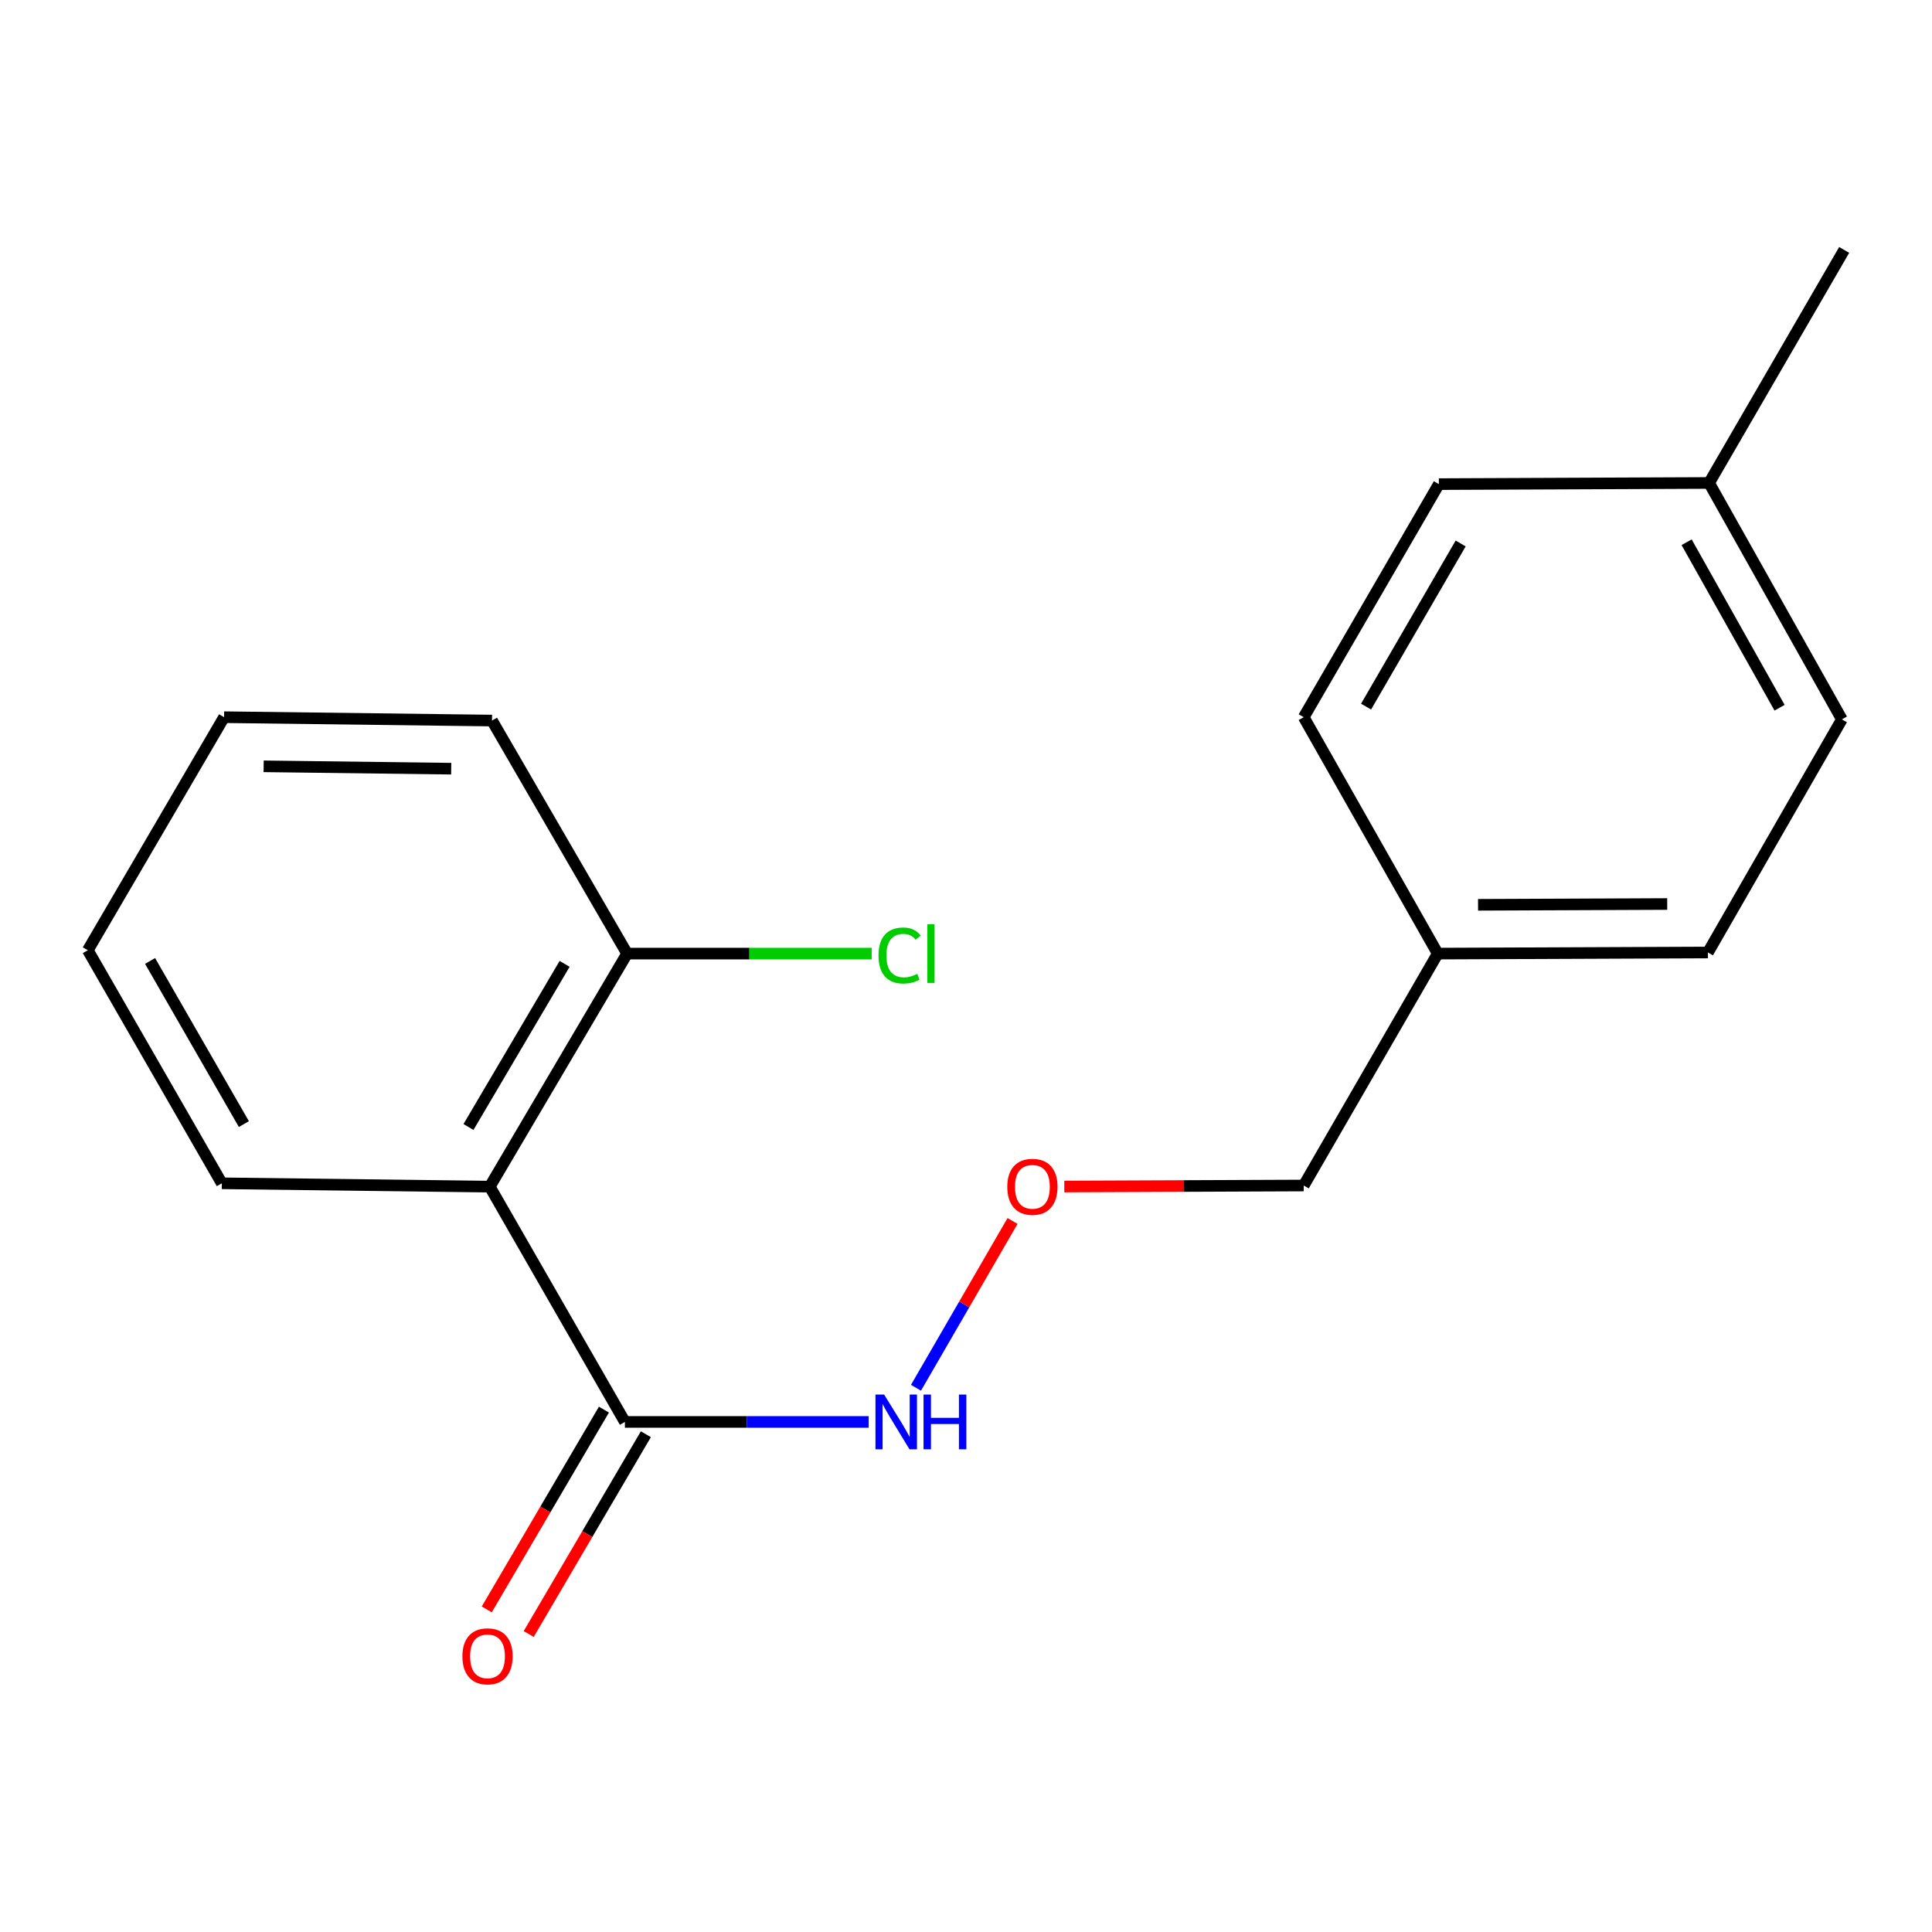 <?xml version='1.0' encoding='iso-8859-1'?>
<svg version='1.1' baseProfile='full'
              xmlns='http://www.w3.org/2000/svg'
                      xmlns:rdkit='http://www.rdkit.org/xml'
                      xmlns:xlink='http://www.w3.org/1999/xlink'
                  xml:space='preserve'
width='1000px' height='1000px' viewBox='0 0 1000 1000'>
<!-- END OF HEADER -->
<rect style='opacity:1.0;fill:#FFFFFF;stroke:none' width='1000' height='1000' x='0' y='0'> </rect>
<path class='bond-0' d='M 253.5,614.206 L 323.445,735.987' style='fill:none;fill-rule:evenodd;stroke:#000000;stroke-width:6px;stroke-linecap:butt;stroke-linejoin:miter;stroke-opacity:1' />
<path class='bond-1' d='M 253.5,614.206 L 324.592,493.585' style='fill:none;fill-rule:evenodd;stroke:#000000;stroke-width:6px;stroke-linecap:butt;stroke-linejoin:miter;stroke-opacity:1' />
<path class='bond-1' d='M 242.48,583.332 L 292.244,498.897' style='fill:none;fill-rule:evenodd;stroke:#000000;stroke-width:6px;stroke-linecap:butt;stroke-linejoin:miter;stroke-opacity:1' />
<path class='bond-8' d='M 253.5,614.206 L 114.812,612.472' style='fill:none;fill-rule:evenodd;stroke:#000000;stroke-width:6px;stroke-linecap:butt;stroke-linejoin:miter;stroke-opacity:1' />
<path class='bond-2' d='M 312.589,729.62 L 282.266,781.322' style='fill:none;fill-rule:evenodd;stroke:#000000;stroke-width:6px;stroke-linecap:butt;stroke-linejoin:miter;stroke-opacity:1' />
<path class='bond-2' d='M 282.266,781.322 L 251.943,833.023' style='fill:none;fill-rule:evenodd;stroke:#FF0000;stroke-width:6px;stroke-linecap:butt;stroke-linejoin:miter;stroke-opacity:1' />
<path class='bond-2' d='M 334.301,742.354 L 303.978,794.056' style='fill:none;fill-rule:evenodd;stroke:#000000;stroke-width:6px;stroke-linecap:butt;stroke-linejoin:miter;stroke-opacity:1' />
<path class='bond-2' d='M 303.978,794.056 L 273.655,845.757' style='fill:none;fill-rule:evenodd;stroke:#FF0000;stroke-width:6px;stroke-linecap:butt;stroke-linejoin:miter;stroke-opacity:1' />
<path class='bond-3' d='M 323.445,735.987 L 386.538,735.987' style='fill:none;fill-rule:evenodd;stroke:#000000;stroke-width:6px;stroke-linecap:butt;stroke-linejoin:miter;stroke-opacity:1' />
<path class='bond-3' d='M 386.538,735.987 L 449.63,735.987' style='fill:none;fill-rule:evenodd;stroke:#0000FF;stroke-width:6px;stroke-linecap:butt;stroke-linejoin:miter;stroke-opacity:1' />
<path class='bond-5' d='M 324.592,493.585 L 387.887,493.585' style='fill:none;fill-rule:evenodd;stroke:#000000;stroke-width:6px;stroke-linecap:butt;stroke-linejoin:miter;stroke-opacity:1' />
<path class='bond-5' d='M 387.887,493.585 L 451.183,493.585' style='fill:none;fill-rule:evenodd;stroke:#00CC00;stroke-width:6px;stroke-linecap:butt;stroke-linejoin:miter;stroke-opacity:1' />
<path class='bond-14' d='M 324.592,493.585 L 254.661,372.963' style='fill:none;fill-rule:evenodd;stroke:#000000;stroke-width:6px;stroke-linecap:butt;stroke-linejoin:miter;stroke-opacity:1' />
<path class='bond-4' d='M 474.113,718.31 L 499.1,675.141' style='fill:none;fill-rule:evenodd;stroke:#0000FF;stroke-width:6px;stroke-linecap:butt;stroke-linejoin:miter;stroke-opacity:1' />
<path class='bond-4' d='M 499.1,675.141 L 524.087,631.973' style='fill:none;fill-rule:evenodd;stroke:#FF0000;stroke-width:6px;stroke-linecap:butt;stroke-linejoin:miter;stroke-opacity:1' />
<path class='bond-13' d='M 550.882,614.137 L 612.845,613.877' style='fill:none;fill-rule:evenodd;stroke:#FF0000;stroke-width:6px;stroke-linecap:butt;stroke-linejoin:miter;stroke-opacity:1' />
<path class='bond-13' d='M 612.845,613.877 L 674.807,613.618' style='fill:none;fill-rule:evenodd;stroke:#000000;stroke-width:6px;stroke-linecap:butt;stroke-linejoin:miter;stroke-opacity:1' />
<path class='bond-6' d='M 744.165,493.585 L 674.807,613.618' style='fill:none;fill-rule:evenodd;stroke:#000000;stroke-width:6px;stroke-linecap:butt;stroke-linejoin:miter;stroke-opacity:1' />
<path class='bond-11' d='M 744.165,493.585 L 674.807,371.216' style='fill:none;fill-rule:evenodd;stroke:#000000;stroke-width:6px;stroke-linecap:butt;stroke-linejoin:miter;stroke-opacity:1' />
<path class='bond-12' d='M 744.165,493.585 L 884.027,492.997' style='fill:none;fill-rule:evenodd;stroke:#000000;stroke-width:6px;stroke-linecap:butt;stroke-linejoin:miter;stroke-opacity:1' />
<path class='bond-12' d='M 765.038,468.327 L 862.942,467.915' style='fill:none;fill-rule:evenodd;stroke:#000000;stroke-width:6px;stroke-linecap:butt;stroke-linejoin:miter;stroke-opacity:1' />
<path class='bond-7' d='M 884.628,249.979 L 953.357,372.348' style='fill:none;fill-rule:evenodd;stroke:#000000;stroke-width:6px;stroke-linecap:butt;stroke-linejoin:miter;stroke-opacity:1' />
<path class='bond-7' d='M 872.992,280.66 L 921.102,366.319' style='fill:none;fill-rule:evenodd;stroke:#000000;stroke-width:6px;stroke-linecap:butt;stroke-linejoin:miter;stroke-opacity:1' />
<path class='bond-15' d='M 884.628,249.979 L 954.545,129.358' style='fill:none;fill-rule:evenodd;stroke:#000000;stroke-width:6px;stroke-linecap:butt;stroke-linejoin:miter;stroke-opacity:1' />
<path class='bond-19' d='M 884.628,249.979 L 744.752,250.58' style='fill:none;fill-rule:evenodd;stroke:#000000;stroke-width:6px;stroke-linecap:butt;stroke-linejoin:miter;stroke-opacity:1' />
<path class='bond-16' d='M 114.812,612.472 L 45.455,491.837' style='fill:none;fill-rule:evenodd;stroke:#000000;stroke-width:6px;stroke-linecap:butt;stroke-linejoin:miter;stroke-opacity:1' />
<path class='bond-16' d='M 126.229,581.831 L 77.679,497.386' style='fill:none;fill-rule:evenodd;stroke:#000000;stroke-width:6px;stroke-linecap:butt;stroke-linejoin:miter;stroke-opacity:1' />
<path class='bond-9' d='M 953.357,372.348 L 884.027,492.997' style='fill:none;fill-rule:evenodd;stroke:#000000;stroke-width:6px;stroke-linecap:butt;stroke-linejoin:miter;stroke-opacity:1' />
<path class='bond-10' d='M 744.752,250.58 L 674.807,371.216' style='fill:none;fill-rule:evenodd;stroke:#000000;stroke-width:6px;stroke-linecap:butt;stroke-linejoin:miter;stroke-opacity:1' />
<path class='bond-10' d='M 756.035,281.301 L 707.073,365.745' style='fill:none;fill-rule:evenodd;stroke:#000000;stroke-width:6px;stroke-linecap:butt;stroke-linejoin:miter;stroke-opacity:1' />
<path class='bond-18' d='M 254.661,372.963 L 115.973,371.216' style='fill:none;fill-rule:evenodd;stroke:#000000;stroke-width:6px;stroke-linecap:butt;stroke-linejoin:miter;stroke-opacity:1' />
<path class='bond-18' d='M 233.54,397.869 L 136.459,396.646' style='fill:none;fill-rule:evenodd;stroke:#000000;stroke-width:6px;stroke-linecap:butt;stroke-linejoin:miter;stroke-opacity:1' />
<path class='bond-17' d='M 45.455,491.837 L 115.973,371.216' style='fill:none;fill-rule:evenodd;stroke:#000000;stroke-width:6px;stroke-linecap:butt;stroke-linejoin:miter;stroke-opacity:1' />
<path  class='atom-3' d='M 239.339 857.304
Q 239.339 850.504, 242.699 846.704
Q 246.059 842.904, 252.339 842.904
Q 258.619 842.904, 261.979 846.704
Q 265.339 850.504, 265.339 857.304
Q 265.339 864.184, 261.939 868.104
Q 258.539 871.984, 252.339 871.984
Q 246.099 871.984, 242.699 868.104
Q 239.339 864.224, 239.339 857.304
M 252.339 868.784
Q 256.659 868.784, 258.979 865.904
Q 261.339 862.984, 261.339 857.304
Q 261.339 851.744, 258.979 848.944
Q 256.659 846.104, 252.339 846.104
Q 248.019 846.104, 245.659 848.904
Q 243.339 851.704, 243.339 857.304
Q 243.339 863.024, 245.659 865.904
Q 248.019 868.784, 252.339 868.784
' fill='#FF0000'/>
<path  class='atom-4' d='M 457.621 721.827
L 466.901 736.827
Q 467.821 738.307, 469.301 740.987
Q 470.781 743.667, 470.861 743.827
L 470.861 721.827
L 474.621 721.827
L 474.621 750.147
L 470.741 750.147
L 460.781 733.747
Q 459.621 731.827, 458.381 729.627
Q 457.181 727.427, 456.821 726.747
L 456.821 750.147
L 453.141 750.147
L 453.141 721.827
L 457.621 721.827
' fill='#0000FF'/>
<path  class='atom-4' d='M 478.021 721.827
L 481.861 721.827
L 481.861 733.867
L 496.341 733.867
L 496.341 721.827
L 500.181 721.827
L 500.181 750.147
L 496.341 750.147
L 496.341 737.067
L 481.861 737.067
L 481.861 750.147
L 478.021 750.147
L 478.021 721.827
' fill='#0000FF'/>
<path  class='atom-5' d='M 521.371 614.286
Q 521.371 607.486, 524.731 603.686
Q 528.091 599.886, 534.371 599.886
Q 540.651 599.886, 544.011 603.686
Q 547.371 607.486, 547.371 614.286
Q 547.371 621.166, 543.971 625.086
Q 540.571 628.966, 534.371 628.966
Q 528.131 628.966, 524.731 625.086
Q 521.371 621.206, 521.371 614.286
M 534.371 625.766
Q 538.691 625.766, 541.011 622.886
Q 543.371 619.966, 543.371 614.286
Q 543.371 608.726, 541.011 605.926
Q 538.691 603.086, 534.371 603.086
Q 530.051 603.086, 527.691 605.886
Q 525.371 608.686, 525.371 614.286
Q 525.371 620.006, 527.691 622.886
Q 530.051 625.766, 534.371 625.766
' fill='#FF0000'/>
<path  class='atom-6' d='M 454.709 494.565
Q 454.709 487.525, 457.989 483.845
Q 461.309 480.125, 467.589 480.125
Q 473.429 480.125, 476.549 484.245
L 473.909 486.405
Q 471.629 483.405, 467.589 483.405
Q 463.309 483.405, 461.029 486.285
Q 458.789 489.125, 458.789 494.565
Q 458.789 500.165, 461.109 503.045
Q 463.469 505.925, 468.029 505.925
Q 471.149 505.925, 474.789 504.045
L 475.909 507.045
Q 474.429 508.005, 472.189 508.565
Q 469.949 509.125, 467.469 509.125
Q 461.309 509.125, 457.989 505.365
Q 454.709 501.605, 454.709 494.565
' fill='#00CC00'/>
<path  class='atom-6' d='M 479.989 478.405
L 483.669 478.405
L 483.669 508.765
L 479.989 508.765
L 479.989 478.405
' fill='#00CC00'/>
</svg>
